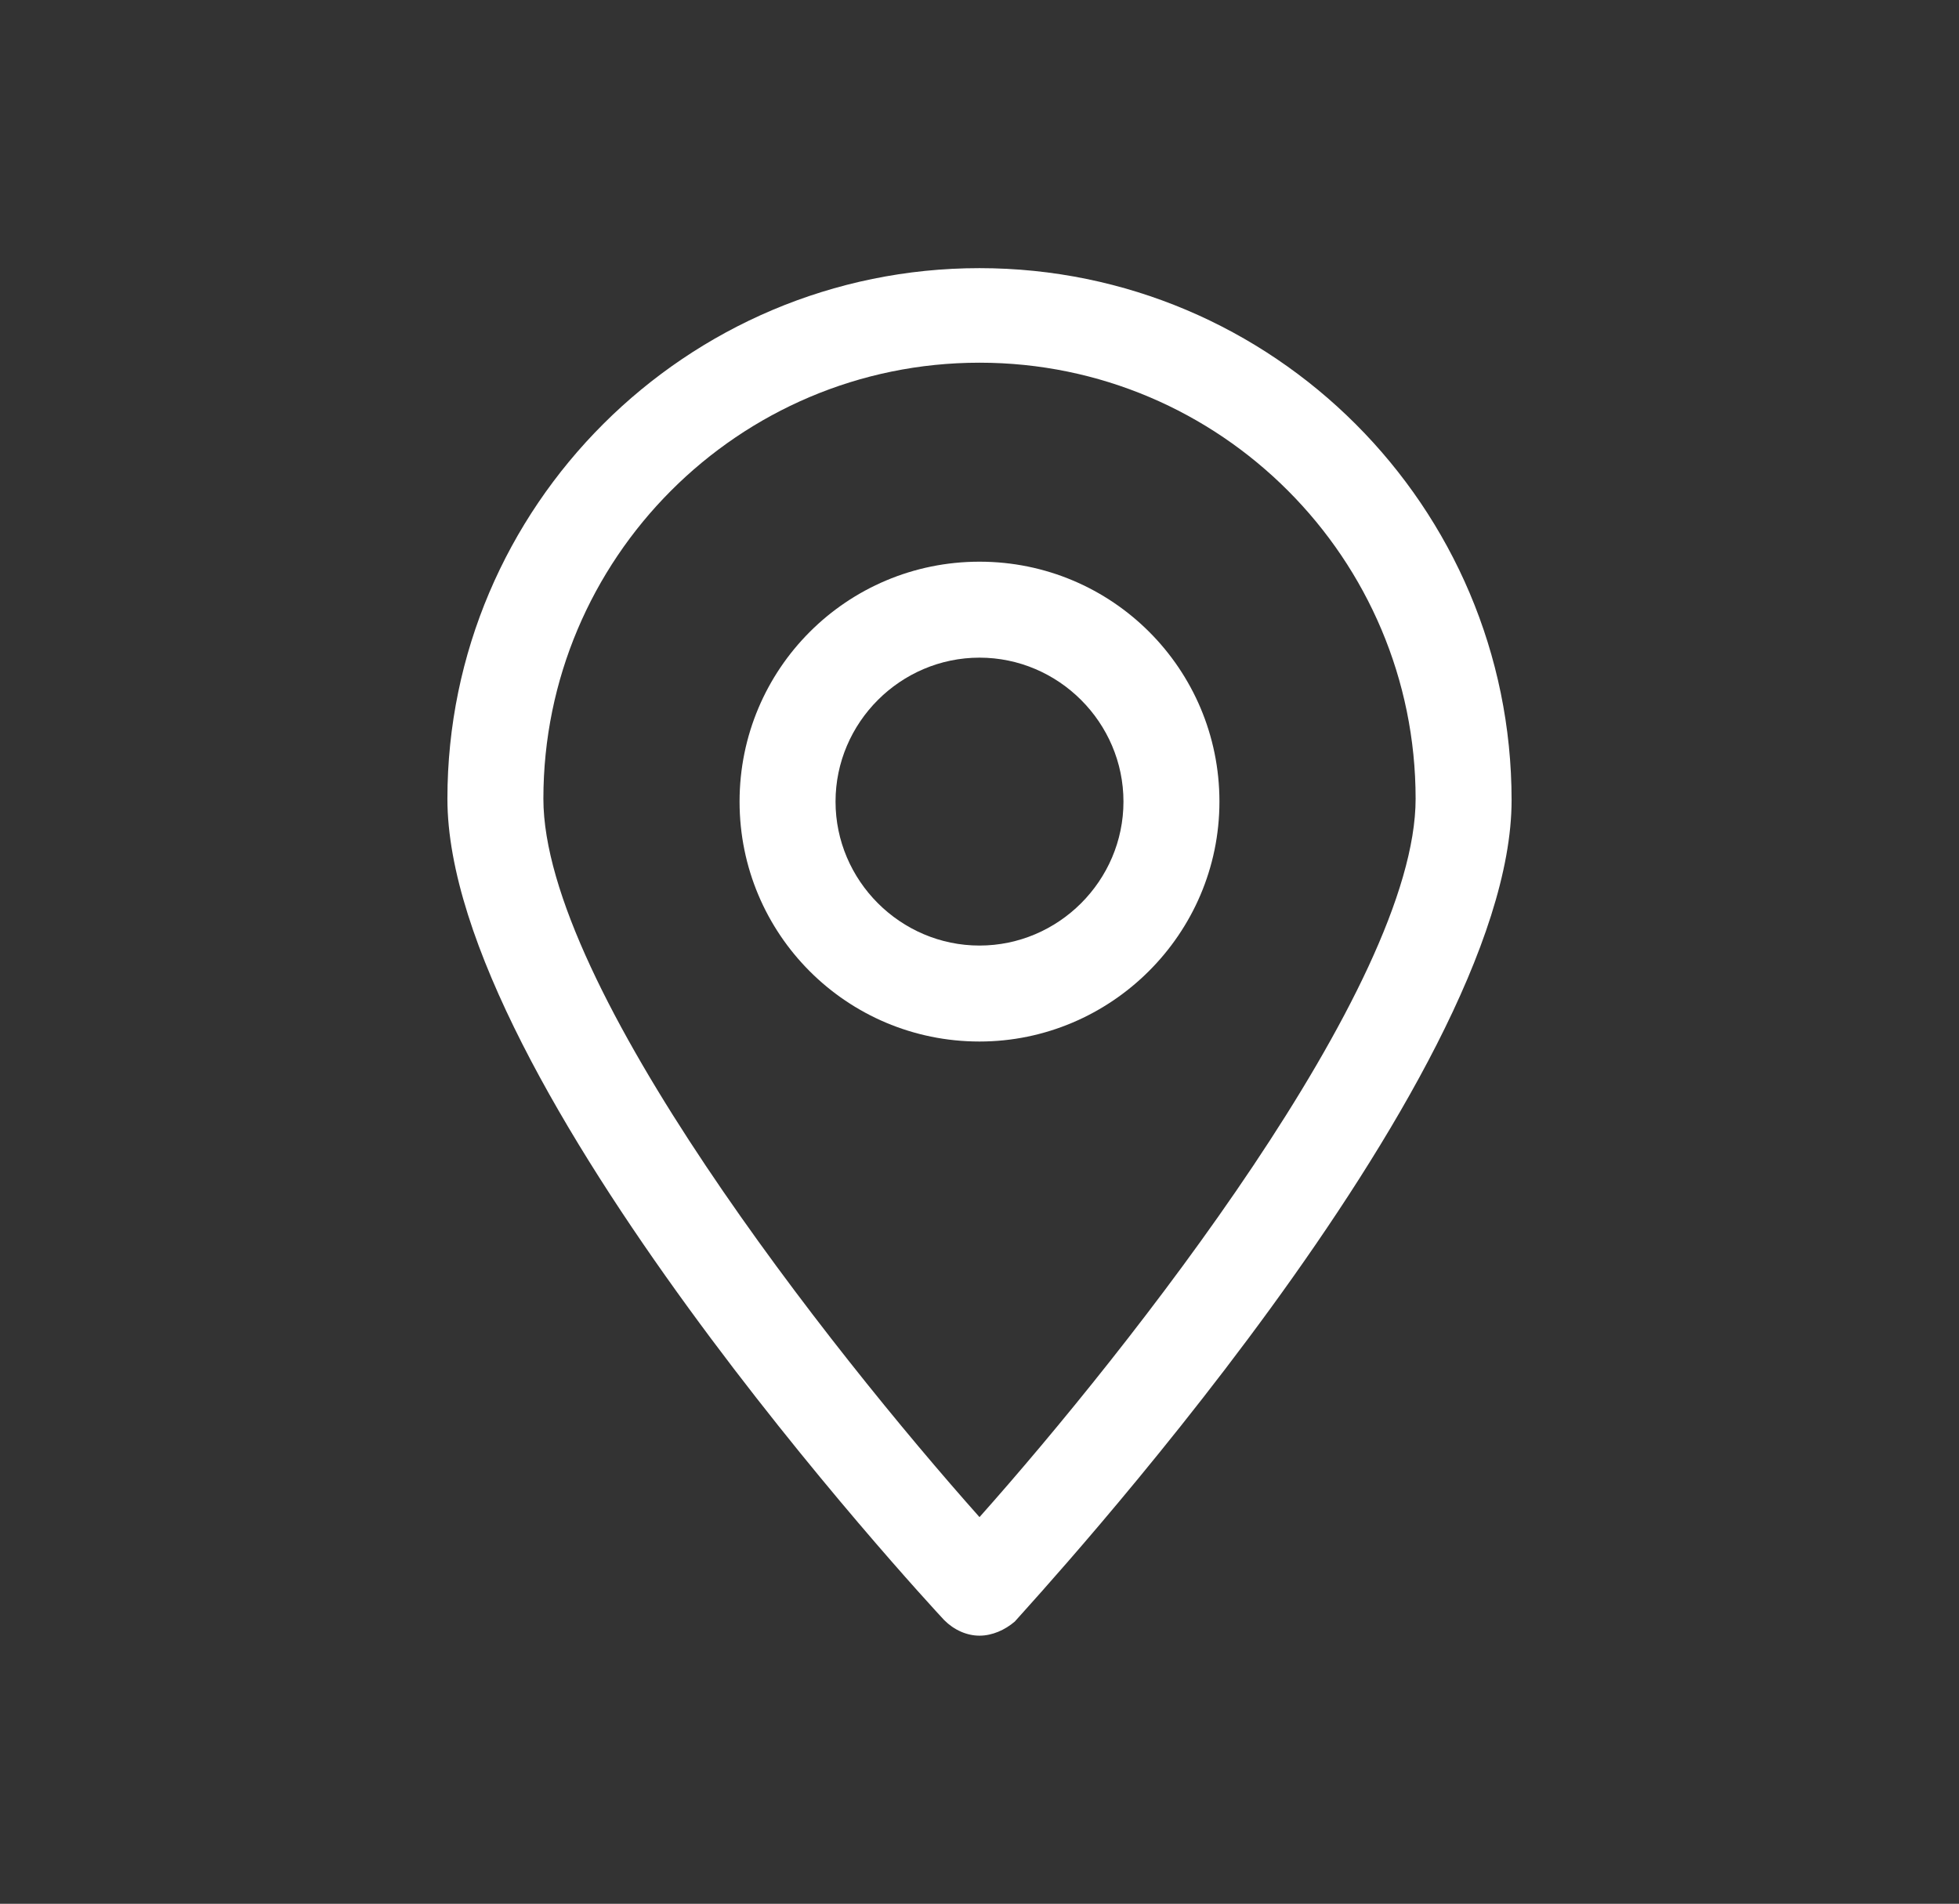 <svg xmlns="http://www.w3.org/2000/svg" xmlns:xlink="http://www.w3.org/1999/xlink" id="Layer_1" x="0px" y="0px" viewBox="0 0 138.8 134.9" style="enable-background:new 0 0 138.8 134.9;" xml:space="preserve"><rect x="0" y="0" width="138.8" height="134.9" fill="#333333" stroke="none"/><style type="text/css">	.st0{fill:#FFFFFF;}</style><g>	<path class="st0" d="M69.4,25.7c-17.1,0-30.9,13.9-30.9,30.9c0,13.3,20.4,39.1,30.9,50.9c10.5-11.8,30.9-37.6,30.9-50.9  C100.3,39.6,86.5,25.7,69.4,25.7z M69.4,115.9c-0.9,0-1.8-0.4-2.5-1.1c-1.4-1.5-35.2-38.1-35.2-58.2C31.7,35.9,48.6,19,69.4,19  c20.8,0,37.7,16.9,37.7,37.7c0,20-33.8,56.6-35.2,58.2C71.2,115.5,70.3,115.9,69.4,115.9z"></path>	<path class="st0" d="M69.4,46.6c-5.6,0-10.2,4.6-10.2,10.2c0,5.6,4.6,10.2,10.2,10.2c5.6,0,10.2-4.6,10.2-10.2  C79.6,51.2,75,46.6,69.4,46.6z M69.4,73.8c-9.4,0-17-7.6-17-17c0-9.4,7.6-17,17-17s17,7.6,17,17C86.4,66.2,78.7,73.8,69.4,73.8z"></path></g></svg>